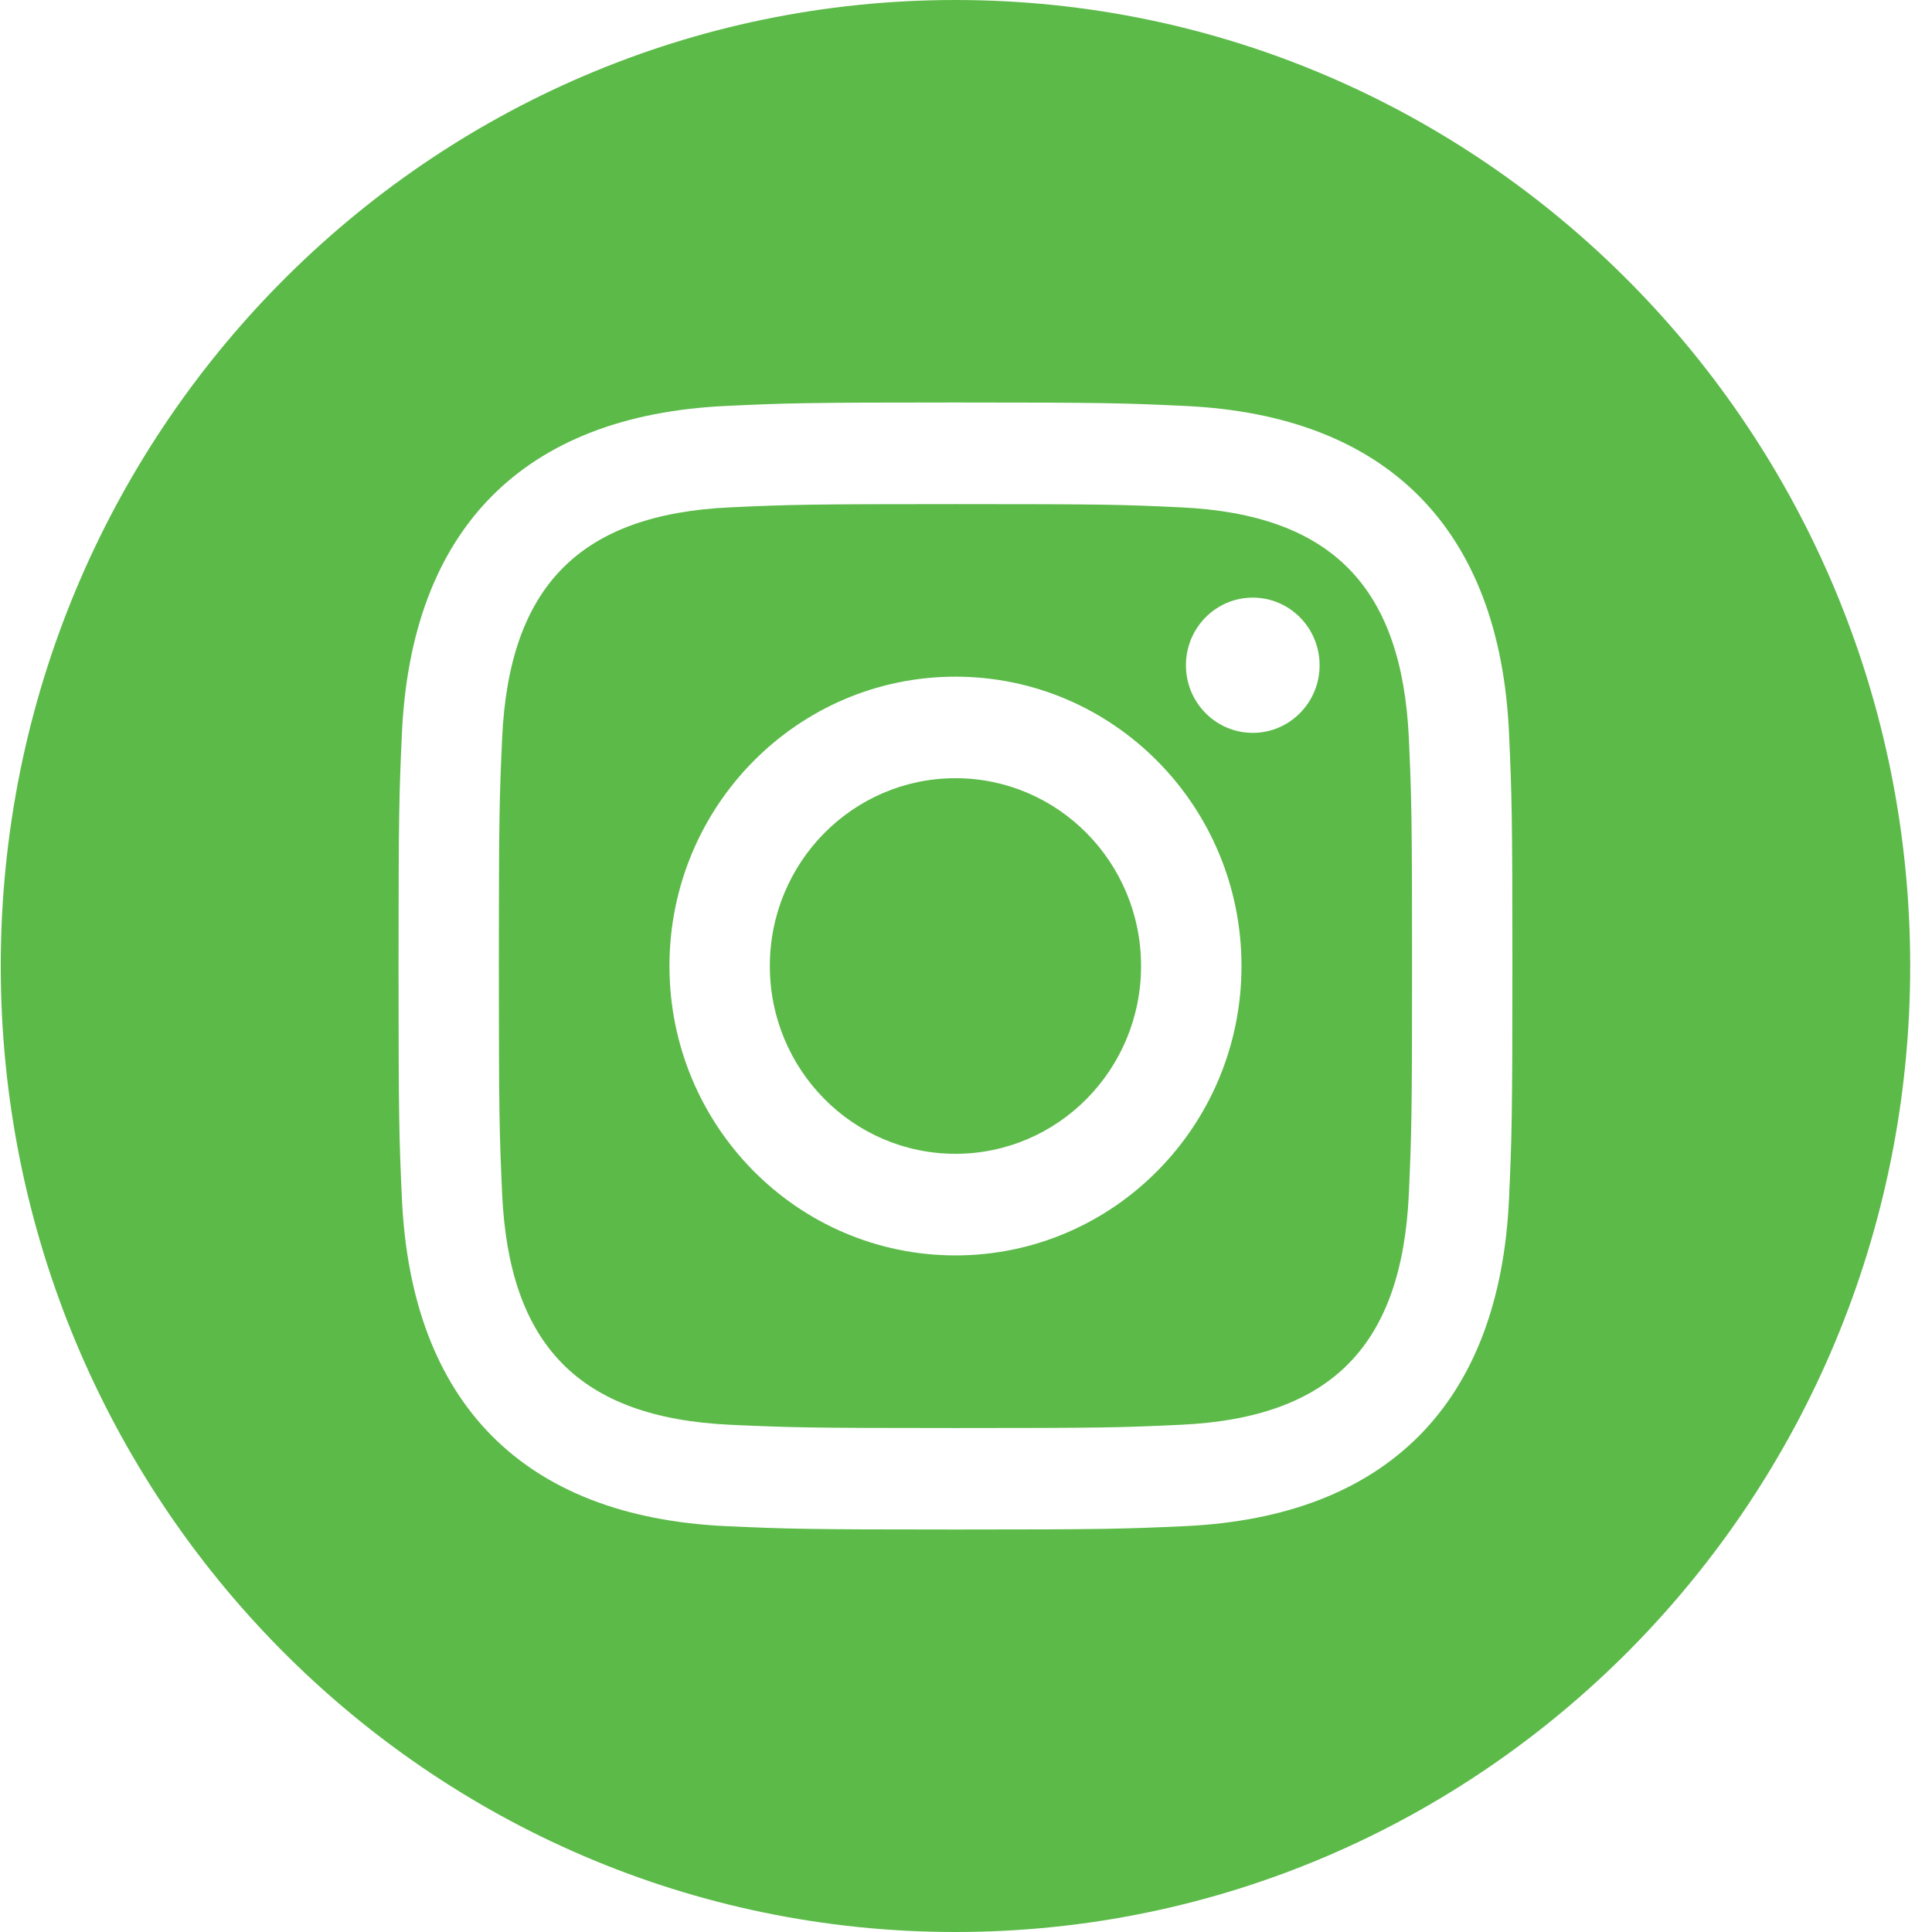 <svg width="49" height="49" viewBox="0 0 49 49" fill="none" xmlns="http://www.w3.org/2000/svg">
<g clip-path="url(#clip0_502_109)">
<path d="M29.941 12.867C28.452 12.797 28.004 12.785 24.233 12.785C20.461 12.785 20.015 12.799 18.526 12.867C14.694 13.044 12.911 14.88 12.735 18.726C12.668 20.233 12.652 20.684 12.652 24.5C12.652 28.316 12.668 28.767 12.735 30.276C12.911 34.112 14.686 35.958 18.526 36.136C20.013 36.203 20.461 36.219 24.233 36.219C28.006 36.219 28.452 36.205 29.941 36.136C33.773 35.96 35.555 34.118 35.732 30.276C35.799 28.769 35.813 28.316 35.813 24.5C35.813 20.684 35.799 20.233 35.732 18.726C35.555 14.882 33.769 13.044 29.941 12.867ZM24.233 31.84C20.227 31.84 16.979 28.555 16.979 24.5C16.979 20.447 20.227 17.162 24.233 17.162C28.238 17.162 31.487 20.447 31.487 24.5C31.487 28.553 28.238 31.84 24.233 31.84ZM31.773 18.587C30.837 18.587 30.078 17.82 30.078 16.872C30.078 15.925 30.837 15.157 31.773 15.157C32.71 15.157 33.468 15.925 33.468 16.872C33.468 17.818 32.71 18.587 31.773 18.587ZM28.94 24.5C28.94 27.132 26.832 29.263 24.233 29.263C21.634 29.263 19.525 27.132 19.525 24.5C19.525 21.868 21.634 19.737 24.233 19.737C26.832 19.737 28.94 21.868 28.94 24.5ZM24.233 0C10.86 0 0.019 10.97 0.019 24.5C0.019 38.03 10.86 49 24.233 49C37.605 49 48.447 38.03 48.447 24.5C48.447 10.97 37.605 0 24.233 0ZM38.273 30.392C38.041 35.588 35.181 38.467 30.058 38.706C28.551 38.775 28.069 38.792 24.233 38.792C20.397 38.792 19.916 38.775 18.409 38.706C13.276 38.467 10.429 35.584 10.193 30.392C10.124 28.869 10.108 28.381 10.108 24.5C10.108 20.619 10.124 20.133 10.193 18.608C10.429 13.414 13.278 10.533 18.409 10.296C19.916 10.225 20.397 10.208 24.233 10.208C28.069 10.208 28.551 10.225 30.058 10.296C35.194 10.535 38.043 13.424 38.273 18.608C38.341 20.133 38.358 20.619 38.358 24.5C38.358 28.381 38.341 28.869 38.273 30.392Z" fill="#5CBA49"/>
</g>
<defs>
<clipPath id="clip0_502_109">
<rect width="48.428" height="49" fill="white" transform="translate(0.019)"/>
</clipPath>
</defs>
</svg>
